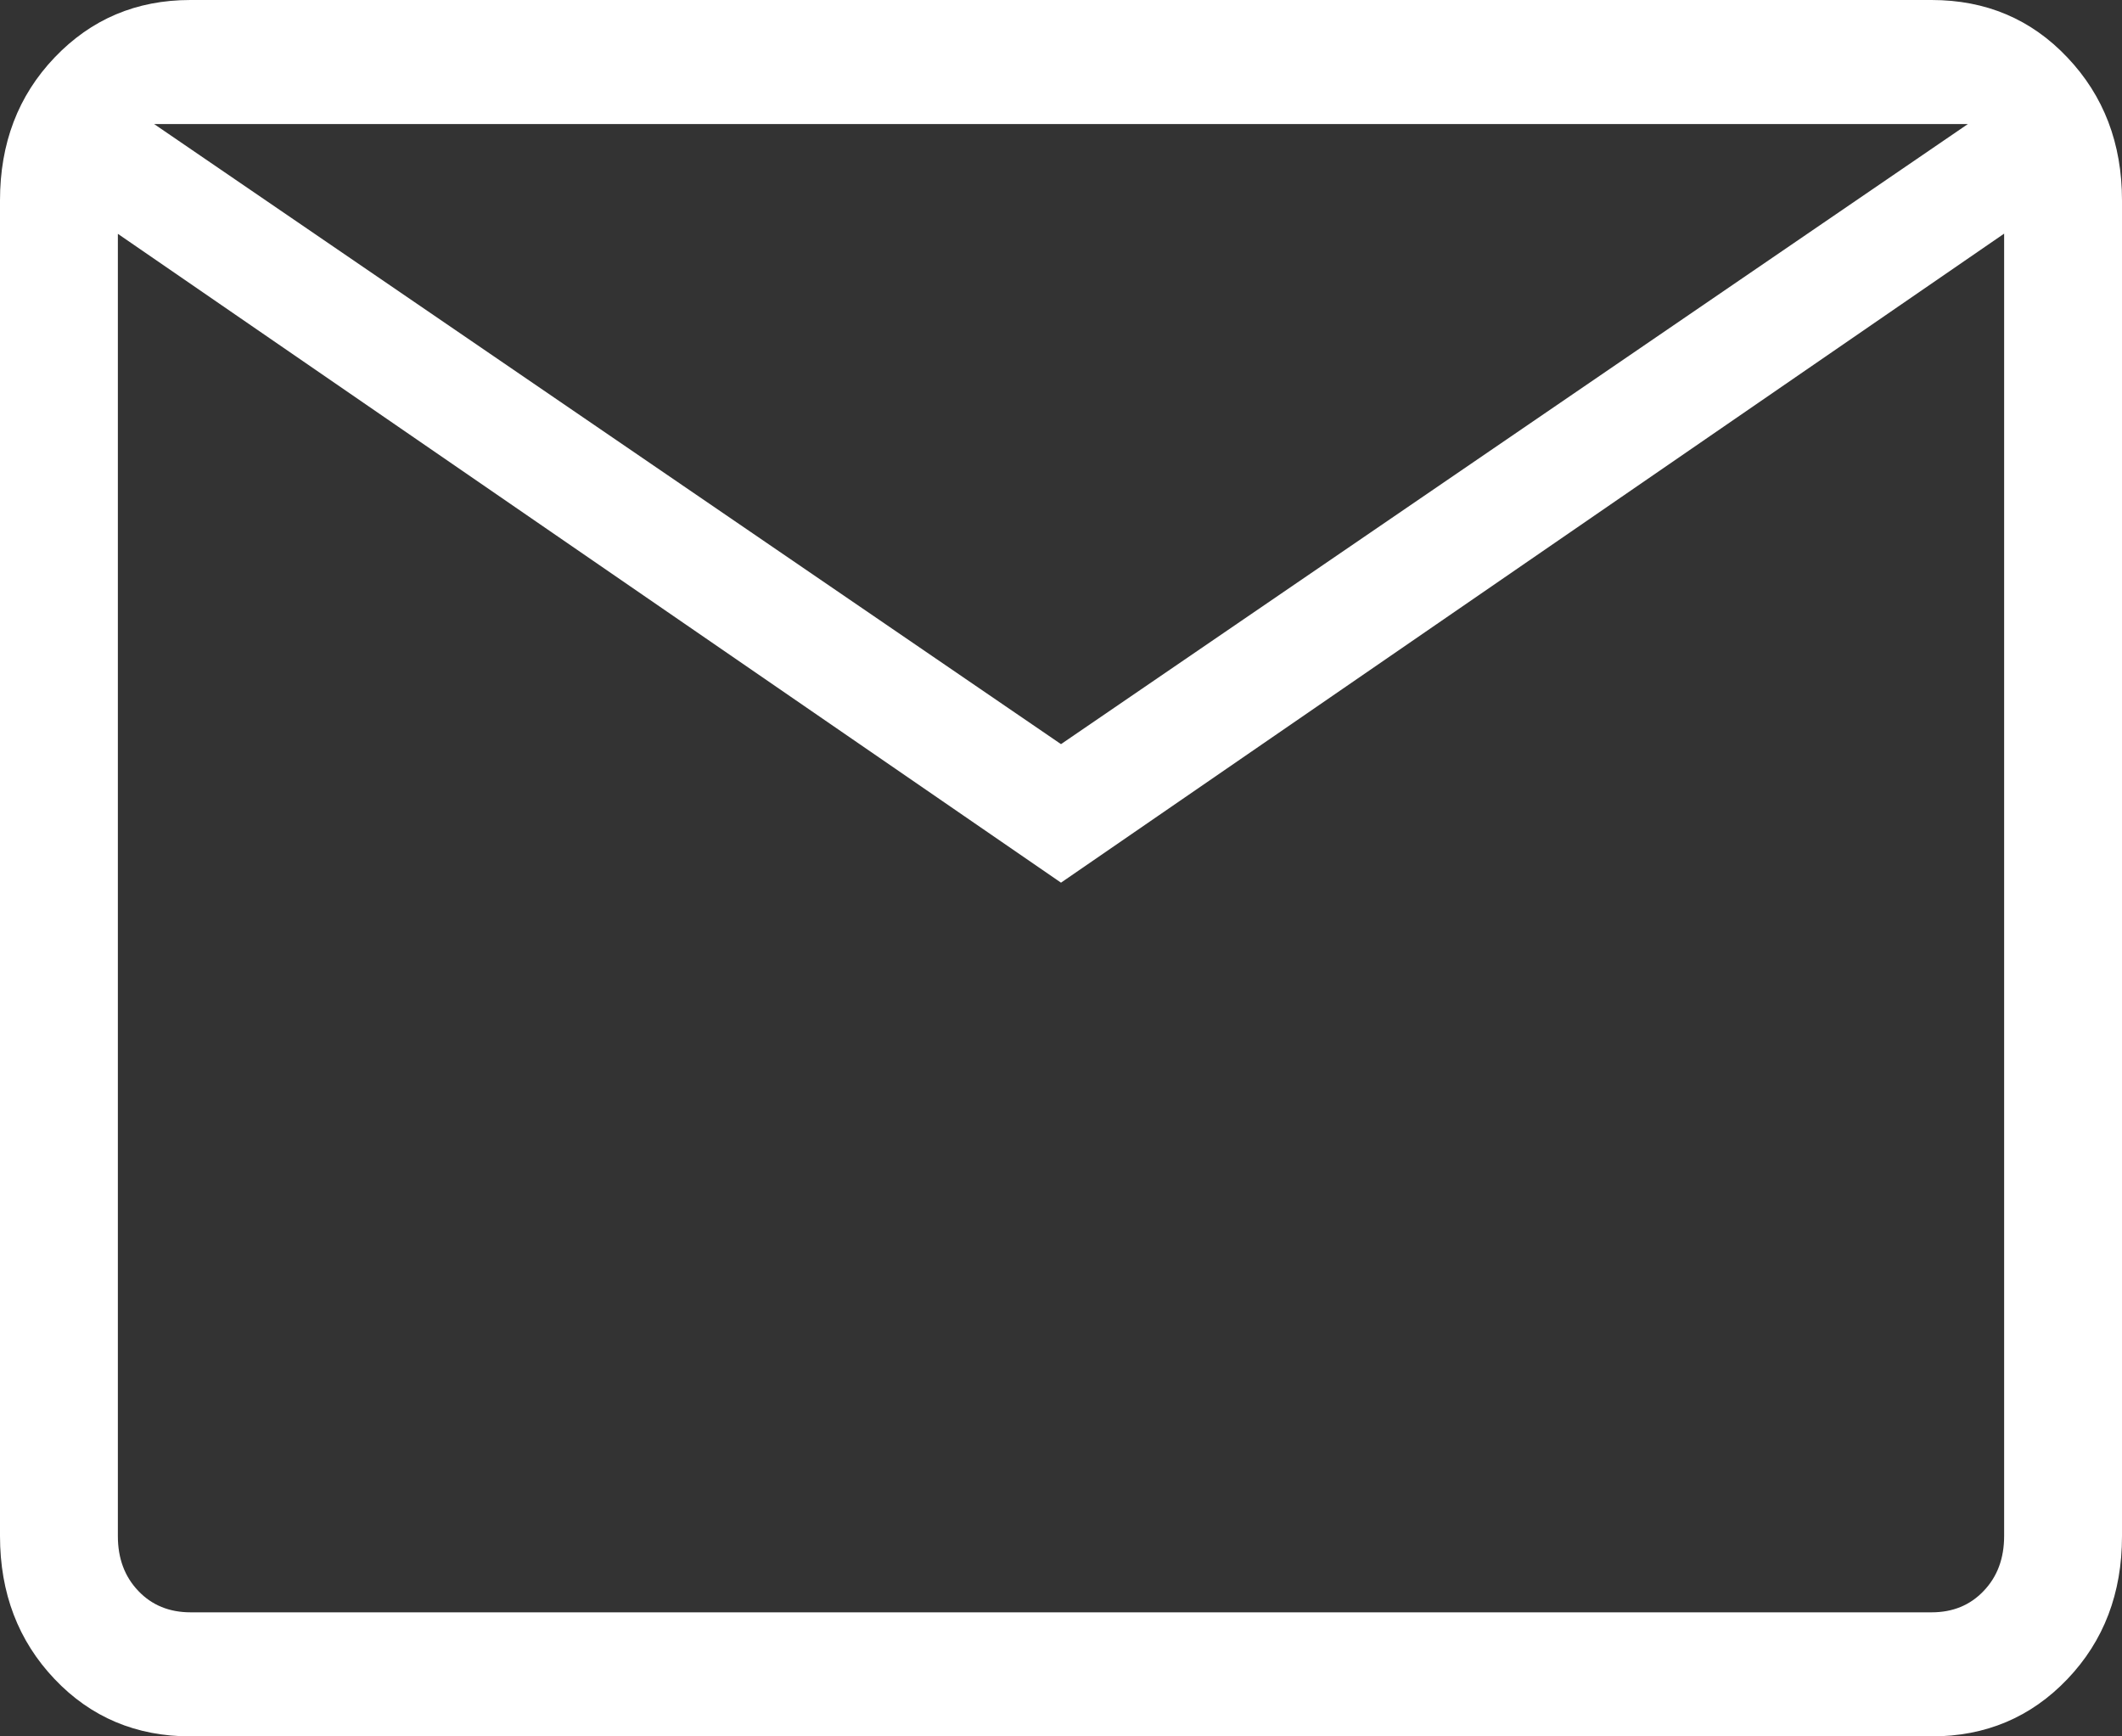 <svg width="11" height="9" viewBox="0 0 11 9" fill="none" xmlns="http://www.w3.org/2000/svg">
<rect x="0" y="0" width="11" height="9" fill="#333333" stroke="none"/>
<path d="M0.988 9C0.706 9 0.471 8.901 0.283 8.703C0.095 8.505 0 8.258 0 7.961V1.039C0 0.743 0.094 0.496 0.283 0.298C0.472 0.1 0.706 0 0.987 0H10.013C10.294 0 10.529 0.099 10.717 0.298C10.905 0.496 11 0.743 11 1.039V7.962C11 8.258 10.906 8.505 10.717 8.703C10.528 8.901 10.294 9 10.013 9H0.988ZM5.5 4.575L0.611 1.212V7.962C0.611 8.077 0.646 8.172 0.717 8.246C0.787 8.32 0.878 8.357 0.988 8.357H10.013C10.123 8.357 10.213 8.32 10.283 8.246C10.354 8.172 10.389 8.077 10.389 7.961V1.211L5.5 4.575ZM5.5 3.857L10.201 0.643H0.799L5.5 3.857ZM0.611 1.212V0.643V7.962C0.611 8.077 0.646 8.172 0.717 8.246C0.787 8.32 0.878 8.357 0.988 8.357H0.611V1.212Z" fill="white"/>
</svg>
